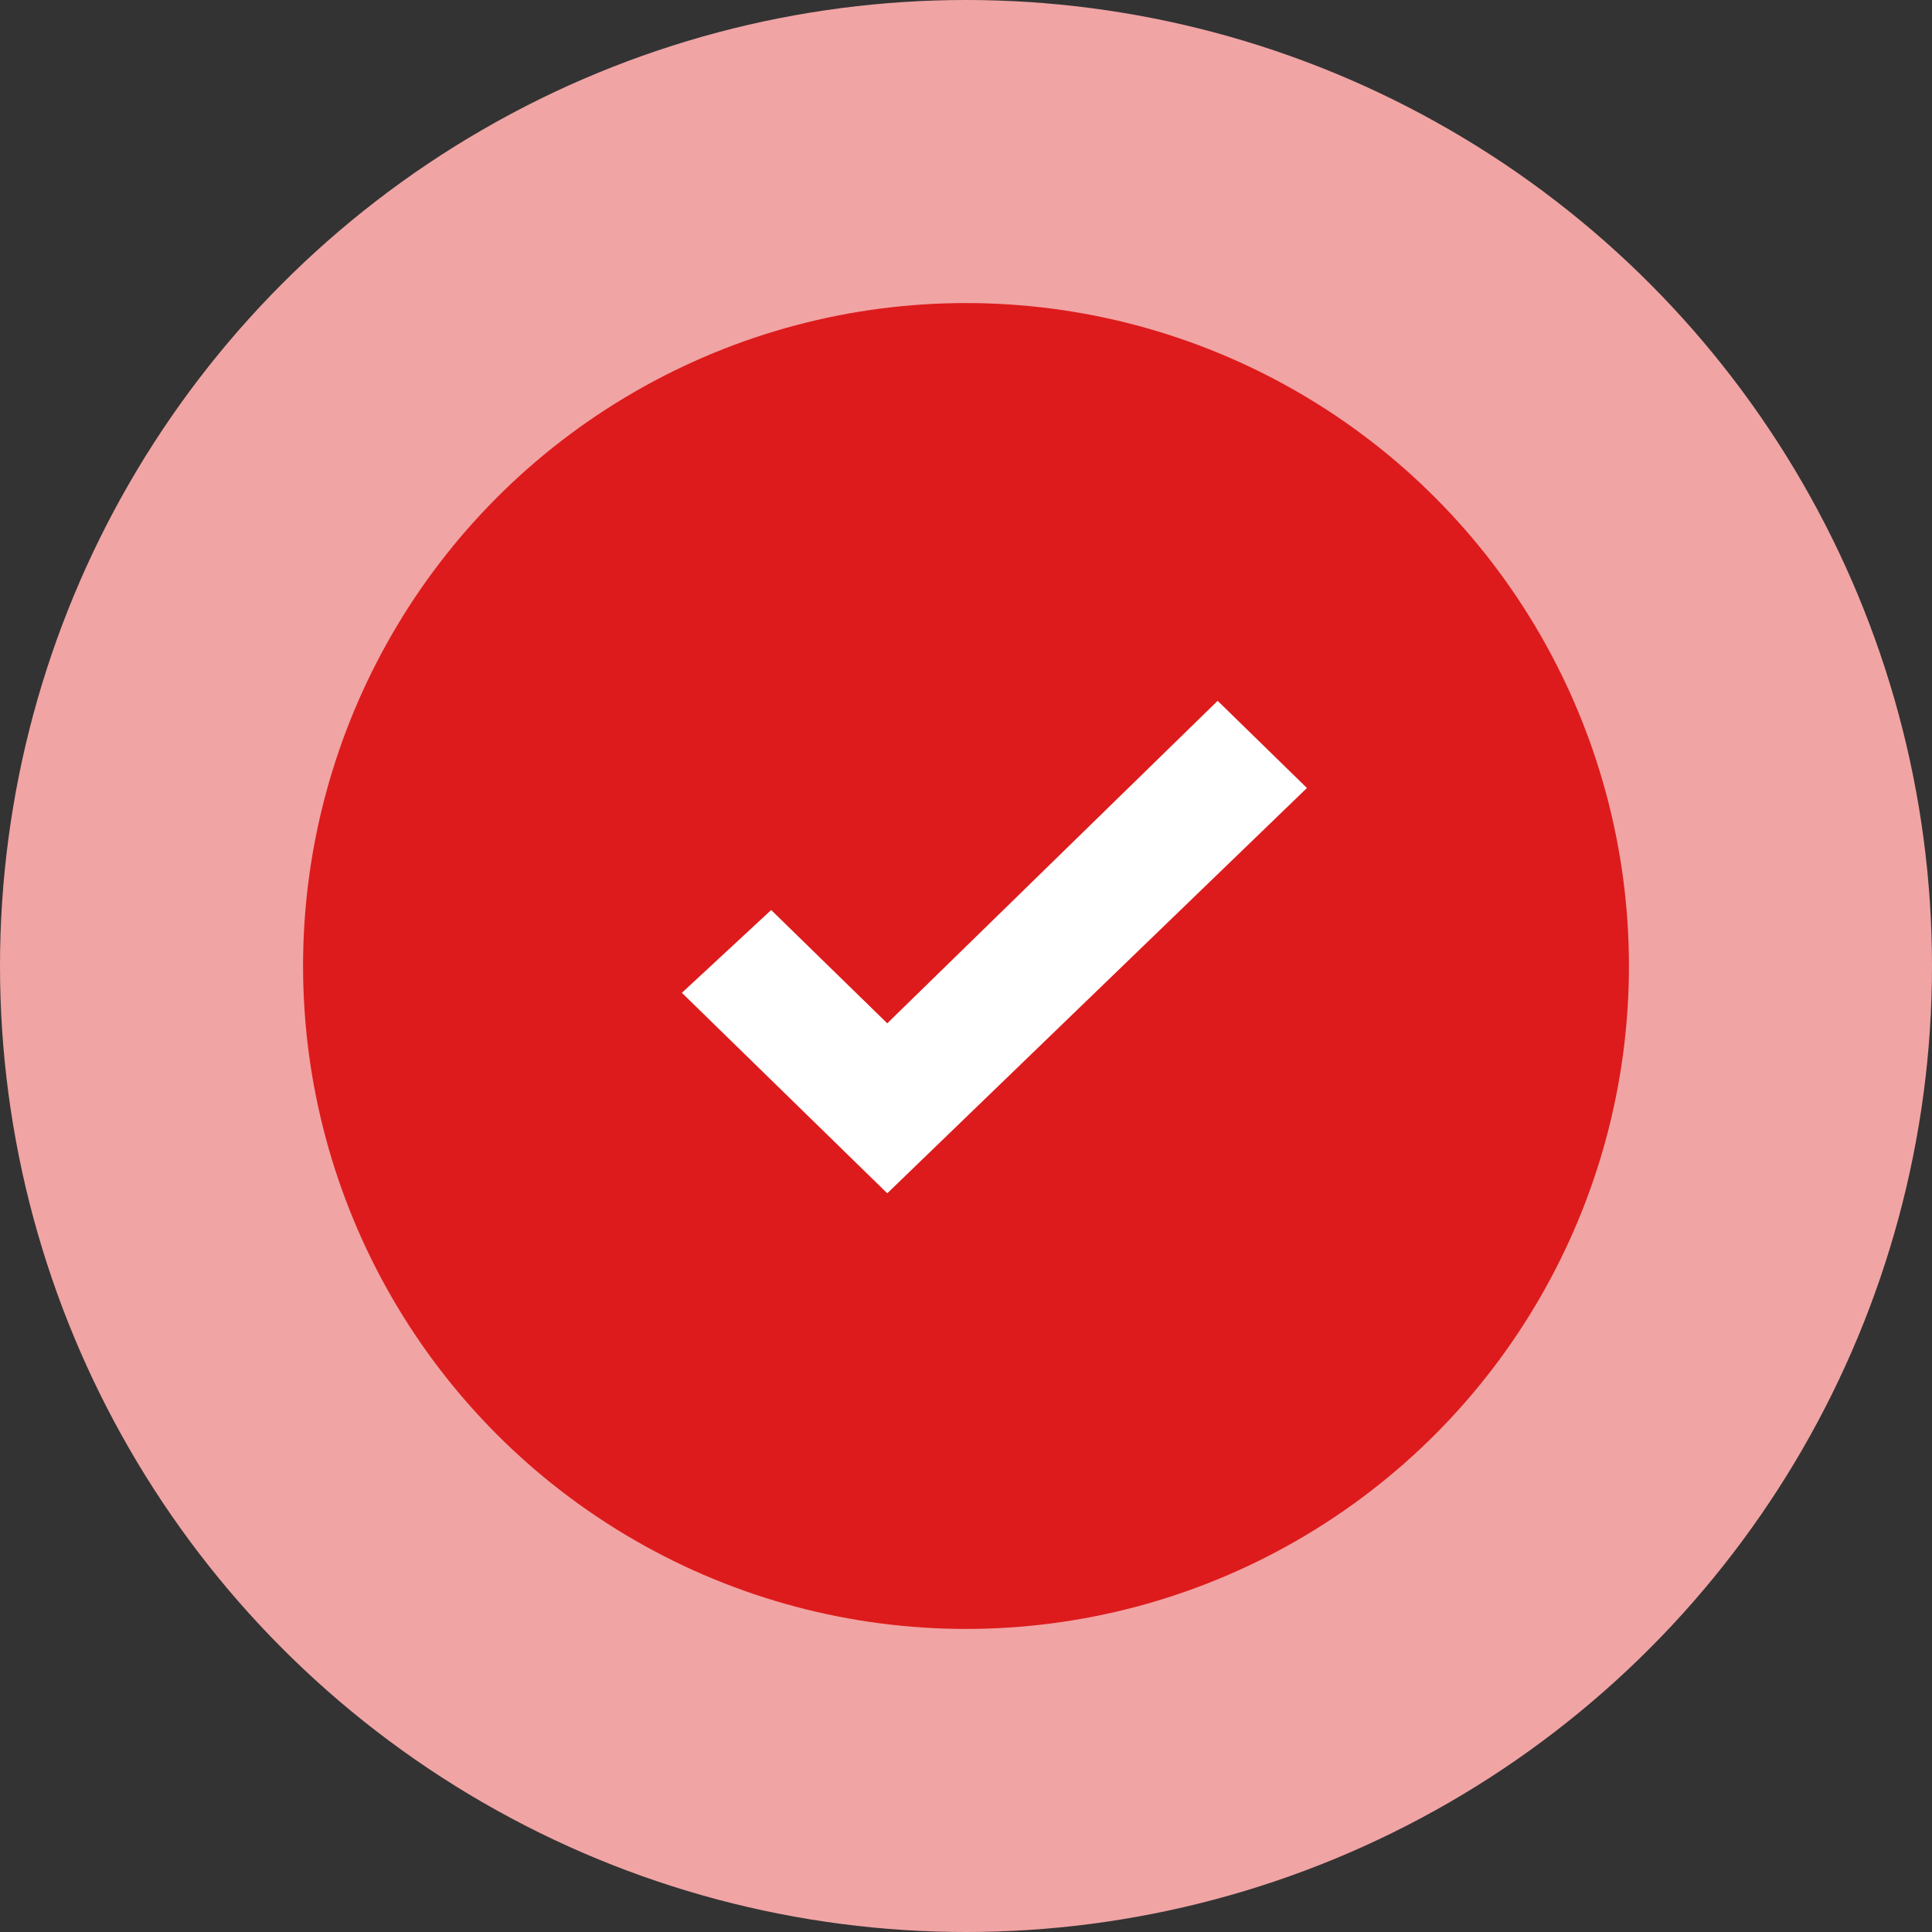 <?xml version="1.0" encoding="UTF-8"?> <svg xmlns="http://www.w3.org/2000/svg" width="102" height="102" viewBox="0 0 102 102" fill="none"><rect x="0" y="0" width="102" height="102" fill="#333333" stroke="none"/> <circle cx="51" cy="51" r="51" fill="#F1A4A4"></circle> <circle cx="51" cy="51" r="35" fill="#DD1B1C"></circle> <path d="M36 52.416L46.843 63L69 41.602L64.286 37L46.843 54.026L40.714 48.044L36 52.416Z" fill="white"></path> </svg> 